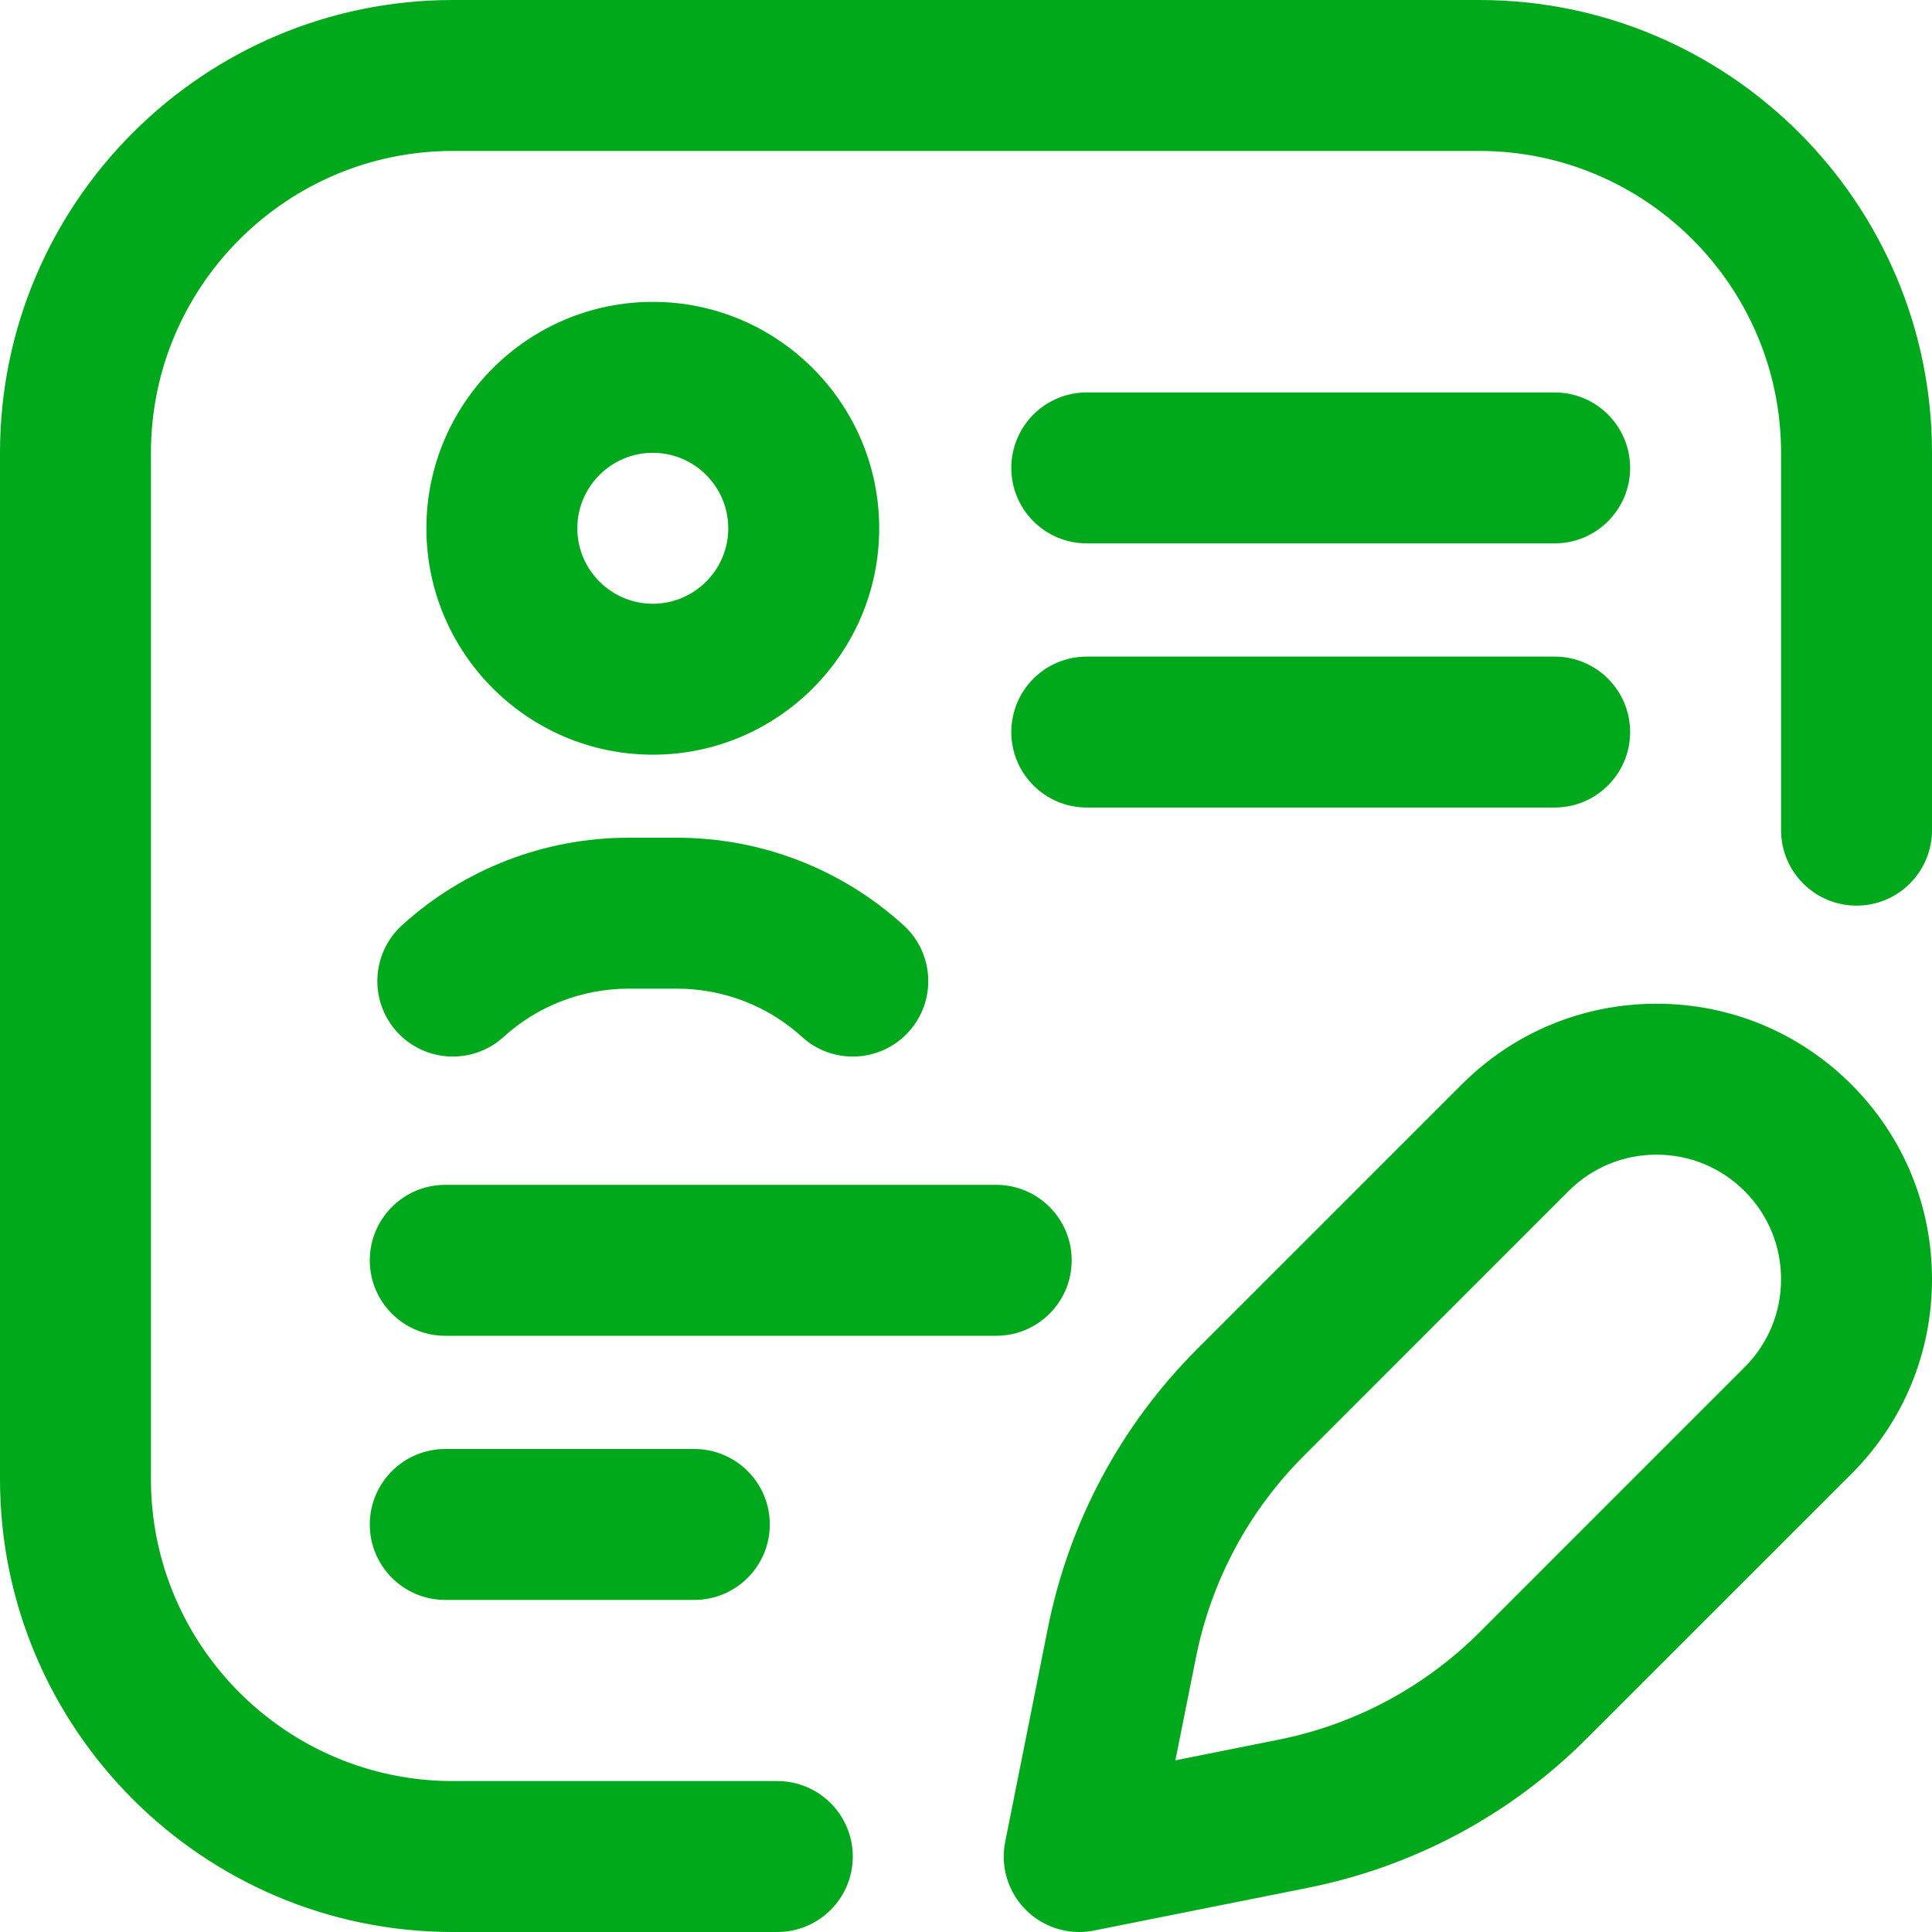 <svg width="40" height="40" viewBox="0 0 40 40" fill="none" xmlns="http://www.w3.org/2000/svg">
<path d="M16.094 40H9.375C4.206 40 0 35.794 0 30.625V9.375C0 4.206 4.206 0 9.375 0H30.625C35.794 0 40 4.206 40 9.375V17.188C40 18.05 39.3 18.75 38.438 18.75C37.575 18.75 36.875 18.05 36.875 17.188V9.375C36.875 5.929 34.071 3.125 30.625 3.125H9.375C5.929 3.125 3.125 5.929 3.125 9.375V30.625C3.125 34.071 5.929 36.875 9.375 36.875H16.094C16.957 36.875 17.656 37.575 17.656 38.438C17.656 39.3 16.957 40 16.094 40ZM18.203 10.938C18.203 8.353 16.1 6.25 13.516 6.25C10.931 6.25 8.828 8.353 8.828 10.938C8.828 13.522 10.931 15.625 13.516 15.625C16.1 15.625 18.203 13.522 18.203 10.938ZM15.078 10.938C15.078 11.799 14.377 12.5 13.516 12.5C12.654 12.5 11.953 11.799 11.953 10.938C11.953 10.076 12.654 9.375 13.516 9.375C14.377 9.375 15.078 10.076 15.078 10.938ZM33.75 15.156C33.75 14.293 33.05 13.594 32.188 13.594H22.5C21.637 13.594 20.938 14.293 20.938 15.156C20.938 16.019 21.637 16.719 22.5 16.719H32.188C33.05 16.719 33.75 16.019 33.75 15.156ZM22.188 26.094C22.188 25.231 21.488 24.531 20.625 24.531H9.219C8.356 24.531 7.656 25.231 7.656 26.094C7.656 26.957 8.356 27.656 9.219 27.656H20.625C21.488 27.656 22.188 26.957 22.188 26.094ZM15.938 31.562C15.938 30.7 15.238 30 14.375 30H9.219C8.356 30 7.656 30.7 7.656 31.562C7.656 32.425 8.356 33.125 9.219 33.125H14.375C15.238 33.125 15.938 32.425 15.938 31.562ZM22.65 39.97L27.077 39.085C29.272 38.646 31.269 37.577 32.852 35.994L38.33 30.517C39.407 29.44 40 28.008 40 26.484C40 24.961 39.407 23.529 38.33 22.452C37.252 21.375 35.82 20.781 34.297 20.781C32.773 20.781 31.341 21.375 30.264 22.452L24.787 27.929C23.204 29.512 22.135 31.509 21.696 33.704L20.812 38.131C20.709 38.644 20.869 39.173 21.239 39.542C21.535 39.838 21.933 40 22.344 40C22.445 40 22.548 39.99 22.65 39.97ZM36.12 24.661C36.607 25.148 36.875 25.796 36.875 26.484C36.875 27.173 36.607 27.82 36.12 28.307L30.643 33.785C29.497 34.93 28.053 35.703 26.465 36.02L24.335 36.446L24.761 34.317C25.078 32.729 25.851 31.284 26.997 30.139L32.474 24.661C32.961 24.174 33.608 23.906 34.297 23.906C34.986 23.906 35.633 24.174 36.12 24.661ZM32.188 11.25H22.5C21.637 11.25 20.938 10.55 20.938 9.688C20.938 8.825 21.637 8.125 22.5 8.125H32.188C33.05 8.125 33.75 8.825 33.75 9.688C33.75 10.55 33.05 11.25 32.188 11.25ZM18.812 21.364C19.393 20.726 19.346 19.738 18.708 19.157C17.423 17.988 15.755 17.344 14.012 17.344H13.02C11.276 17.344 9.608 17.988 8.323 19.157C7.685 19.738 7.639 20.726 8.219 21.364C8.8 22.002 9.789 22.049 10.427 21.468C11.135 20.824 12.056 20.469 13.02 20.469H14.012C14.976 20.469 15.896 20.824 16.605 21.468C16.904 21.741 17.28 21.875 17.656 21.875C18.08 21.875 18.503 21.703 18.812 21.364Z" fill="#00A81C"/>
</svg>
